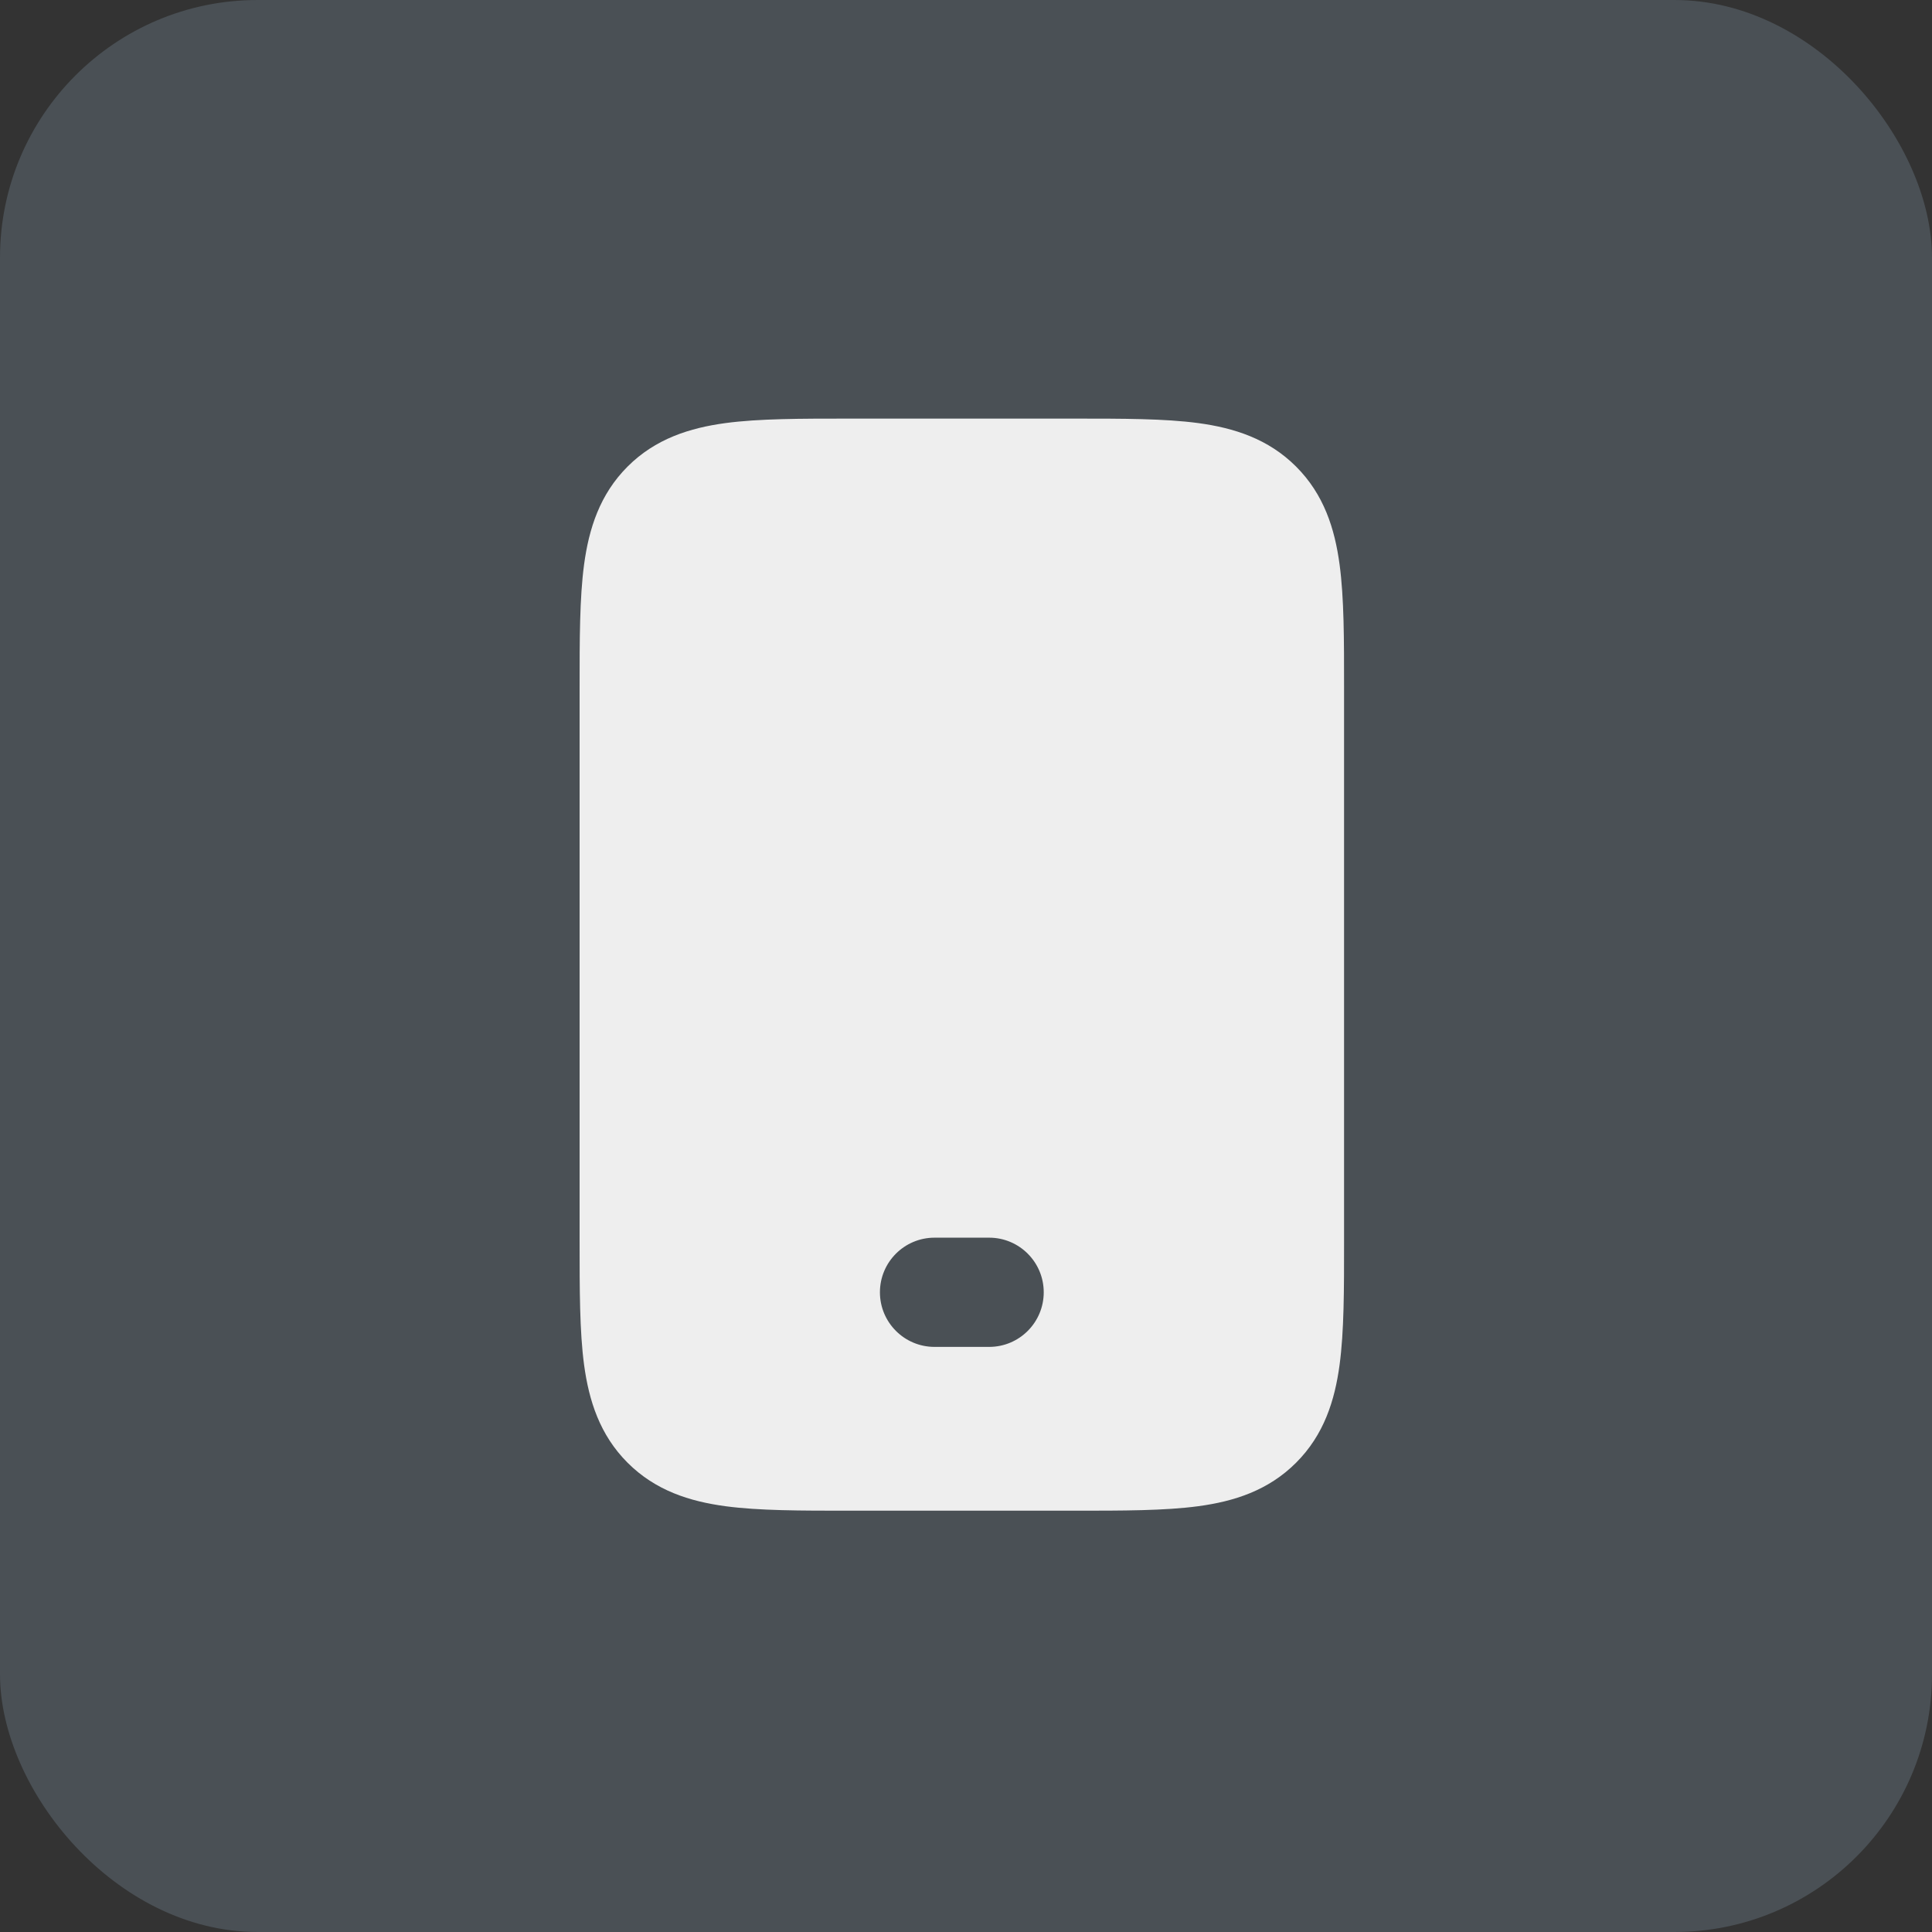 <svg width="60" height="60" viewBox="0 0 60 60" fill="none" xmlns="http://www.w3.org/2000/svg">
<rect x="0" y="0" width="60" height="60" fill="#333333" stroke="none"/>
<rect width="60" height="60" rx="8" fill="#A8C5DF" fill-opacity="0.2"/>
<path fill-rule="evenodd" clip-rule="evenodd" d="M26.367 13C26.404 13 26.442 13 26.479 13H33.374C34.877 13 36.173 13 37.21 13.139C38.322 13.289 39.387 13.626 40.251 14.49C41.116 15.354 41.453 16.42 41.602 17.532C41.742 18.569 41.742 19.864 41.741 21.367V38.549C41.742 40.052 41.742 41.347 41.602 42.385C41.453 43.496 41.116 44.562 40.251 45.426C39.387 46.291 38.322 46.628 37.21 46.777C36.173 46.916 34.877 46.916 33.374 46.916H26.367C24.864 46.916 23.569 46.916 22.532 46.777C21.42 46.628 20.354 46.291 19.49 45.426C18.626 44.562 18.289 43.496 18.139 42.385C18 41.347 18 40.052 18 38.549V21.479C18 21.442 18 21.404 18 21.367C18 19.864 18 18.569 18.139 17.532C18.289 16.42 18.626 15.354 19.49 14.49C20.354 13.626 21.42 13.289 22.532 13.139C23.569 13 24.864 13 26.367 13ZM27.327 40.133C27.327 39.197 28.086 38.437 29.023 38.437H30.719C31.655 38.437 32.414 39.197 32.414 40.133C32.414 41.07 31.655 41.829 30.719 41.829H29.023C28.086 41.829 27.327 41.07 27.327 40.133Z" fill="#EEEEEE"/>
</svg>
